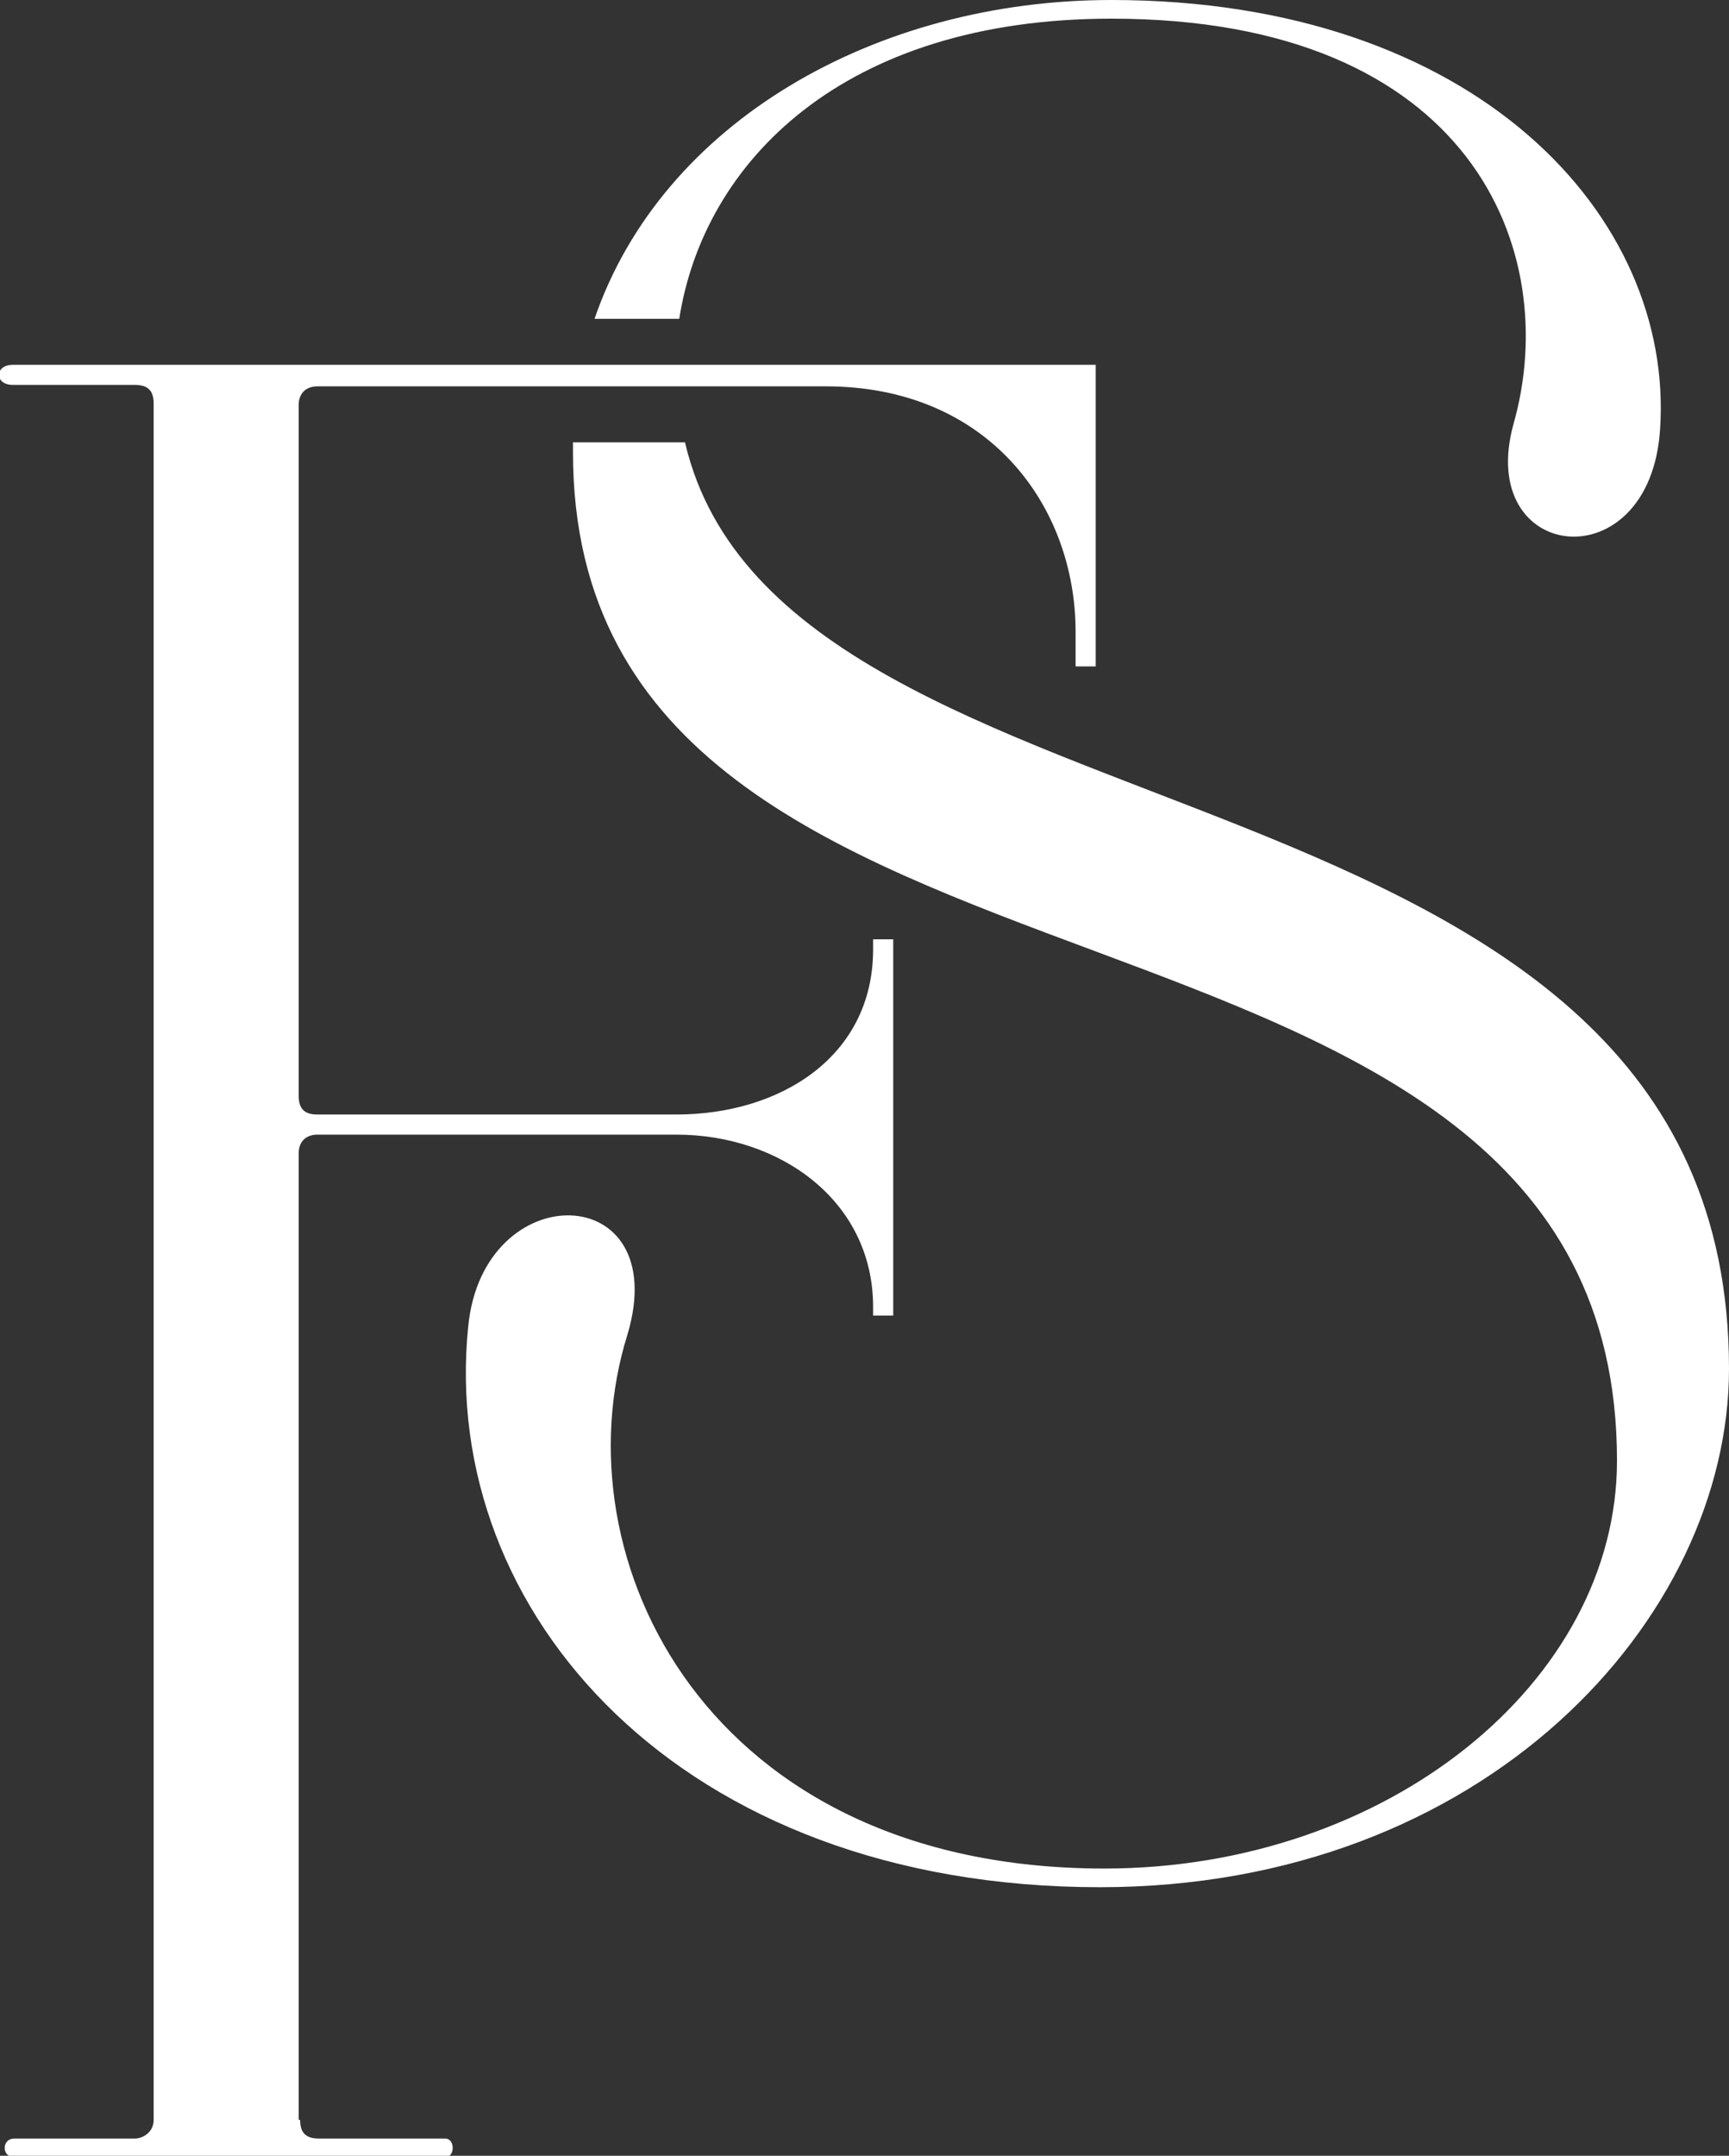 <?xml version="1.0" encoding="utf-8"?>
<!-- Generator: Adobe Illustrator 23.0.3, SVG Export Plug-In . SVG Version: 6.00 Build 0)  -->
<svg version="1.1" id="Layer_1" xmlns="http://www.w3.org/2000/svg" xmlns:xlink="http://www.w3.org/1999/xlink" x="0px" y="0px"
	 viewBox="0 0 120.4 150.1" style="enable-background:new 0 0 120.4 150.1;" xml:space="preserve">
<rect x="0" y="0" width="120.4" height="150.1" fill="#333333" stroke="none"/>
<style type="text/css">
	.st0{fill:#FFFFFF;}
</style>
<g>
	<g>
		<path class="st0" d="M47.3,22.2C49,11.3,58.7,1.3,77.4,1.3c25.1,0,31.4,16.2,28,28.2c-2.7,9.7,9.5,11.1,10.2,0.4
			C116.6,15.1,102.8,0,77.4,0C61,0,46.1,8.5,41.4,22.2H47.3z"/>
		<path class="st0" d="M47.7,30.8h-7.8c0,0.2,0,0.4,0,0.7c0,42.6,72.7,26.6,72.7,70.2c0,15.4-16,28.4-35.7,28.4
			c-27.7,0-38.1-21.6-33.2-37.2c3.2-10.8-10.1-11.1-11.1-0.5c-2,19.8,14.7,39,44,39c26.8,0,43.8-18.7,43.8-36.1
			C120.4,51.3,54.6,60.3,47.7,30.8z"/>
	</g>
	<path class="st0" d="M20.9,147.6c0,0.9,0.4,1.3,1.3,1.3h8.8c0.7,0,0.7,1.3,0,1.3h-30c-0.9,0-0.9-1.3,0-1.3h8.4
		c0.5,0,1.3-0.4,1.3-1.3V28.1c0-0.9-0.4-1.3-1.3-1.3H0.9c-1.3,0-1.3-1.4,0-1.4h75.4v21h-1.4V44c0-8.8-6.1-17.1-17.4-17.1H22.1
		c-0.7,0-1.3,0.4-1.3,1.3v48.1c0,0.9,0.4,1.3,1.3,1.3h25c7.2,0,13.7-4,13.7-11.5v-0.7h1.4v26.2h-1.4V91c0-7.4-6.5-12-13.7-12h-25
		c-0.7,0-1.3,0.4-1.3,1.3V147.6z"/>
</g>
</svg>
